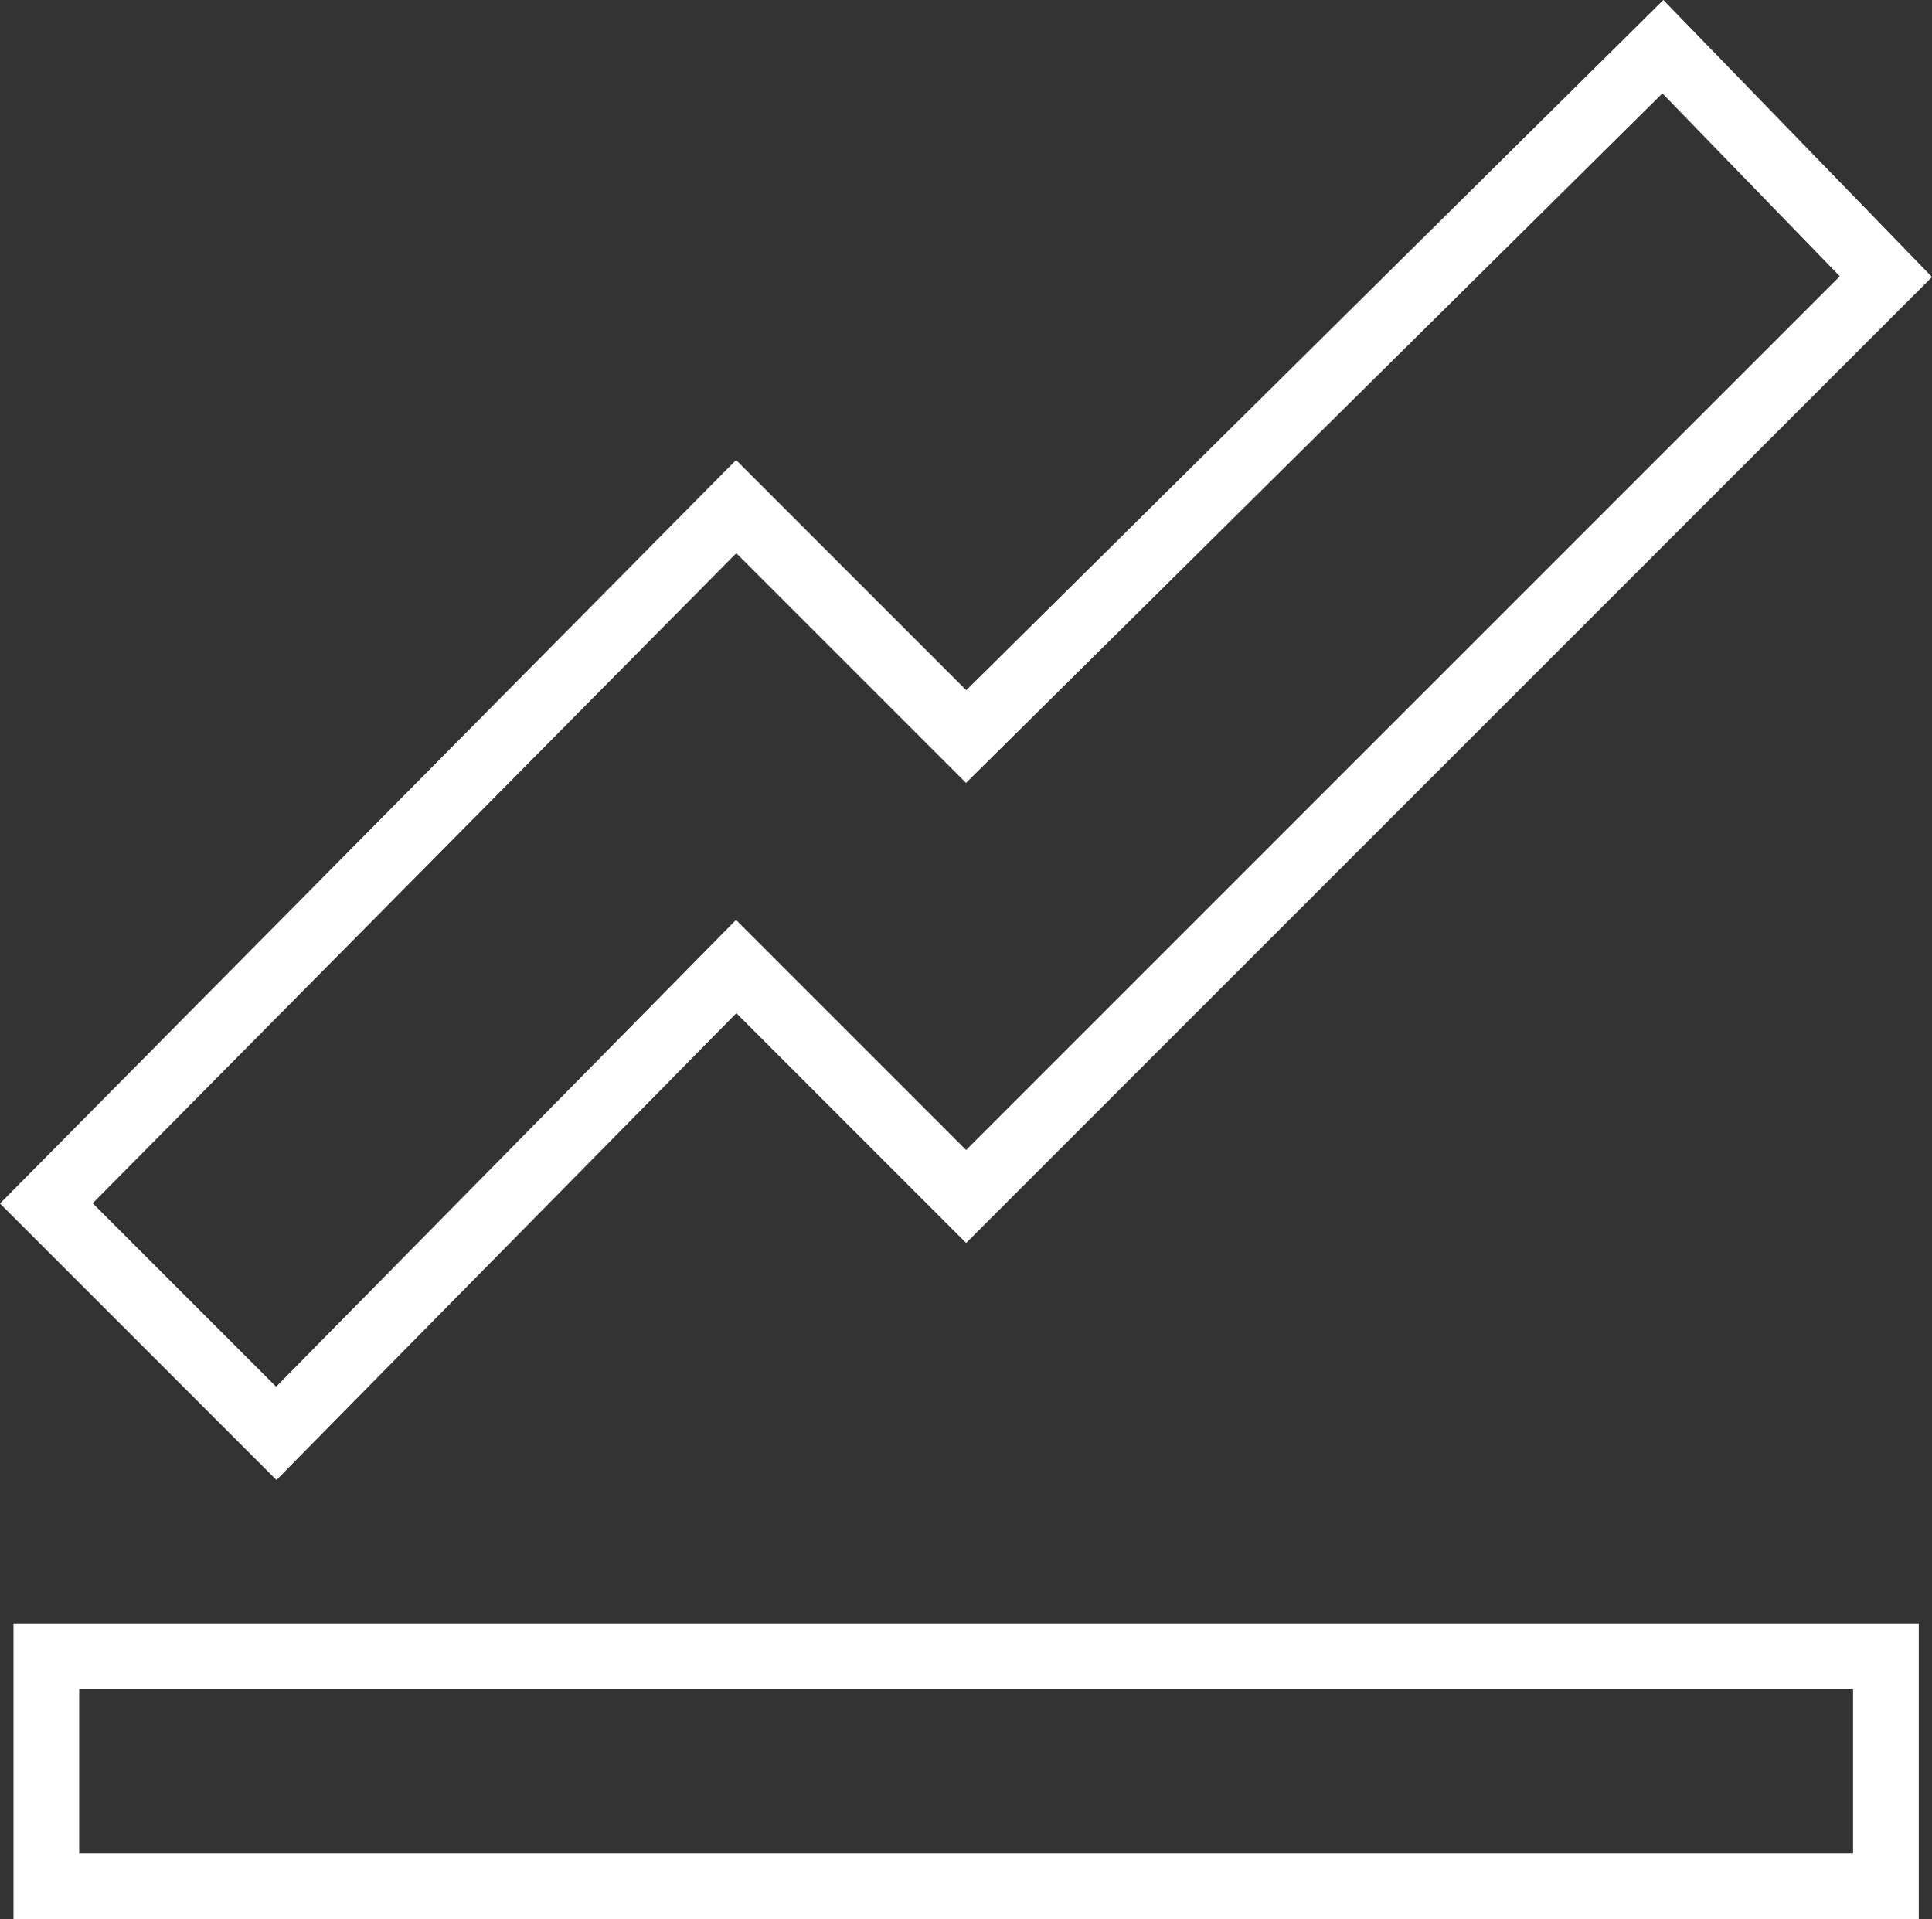 <svg xmlns="http://www.w3.org/2000/svg" width="58.814" height="58.421" viewBox="0 0 58.814 58.421">
  <rect x="0" y="0" width="58.814" height="58.421" fill="#333333" stroke="none"/>
  <path id="Icon_open-graph" data-name="Icon open-graph" d="M49.21,0,28,21l-7-7L0,35.21l7,7L21,28l7,7L56,7ZM0,49v7H56V49Z" transform="translate(1.411 1.421)" fill="none" stroke="#fff" stroke-width="2"/>
</svg>
